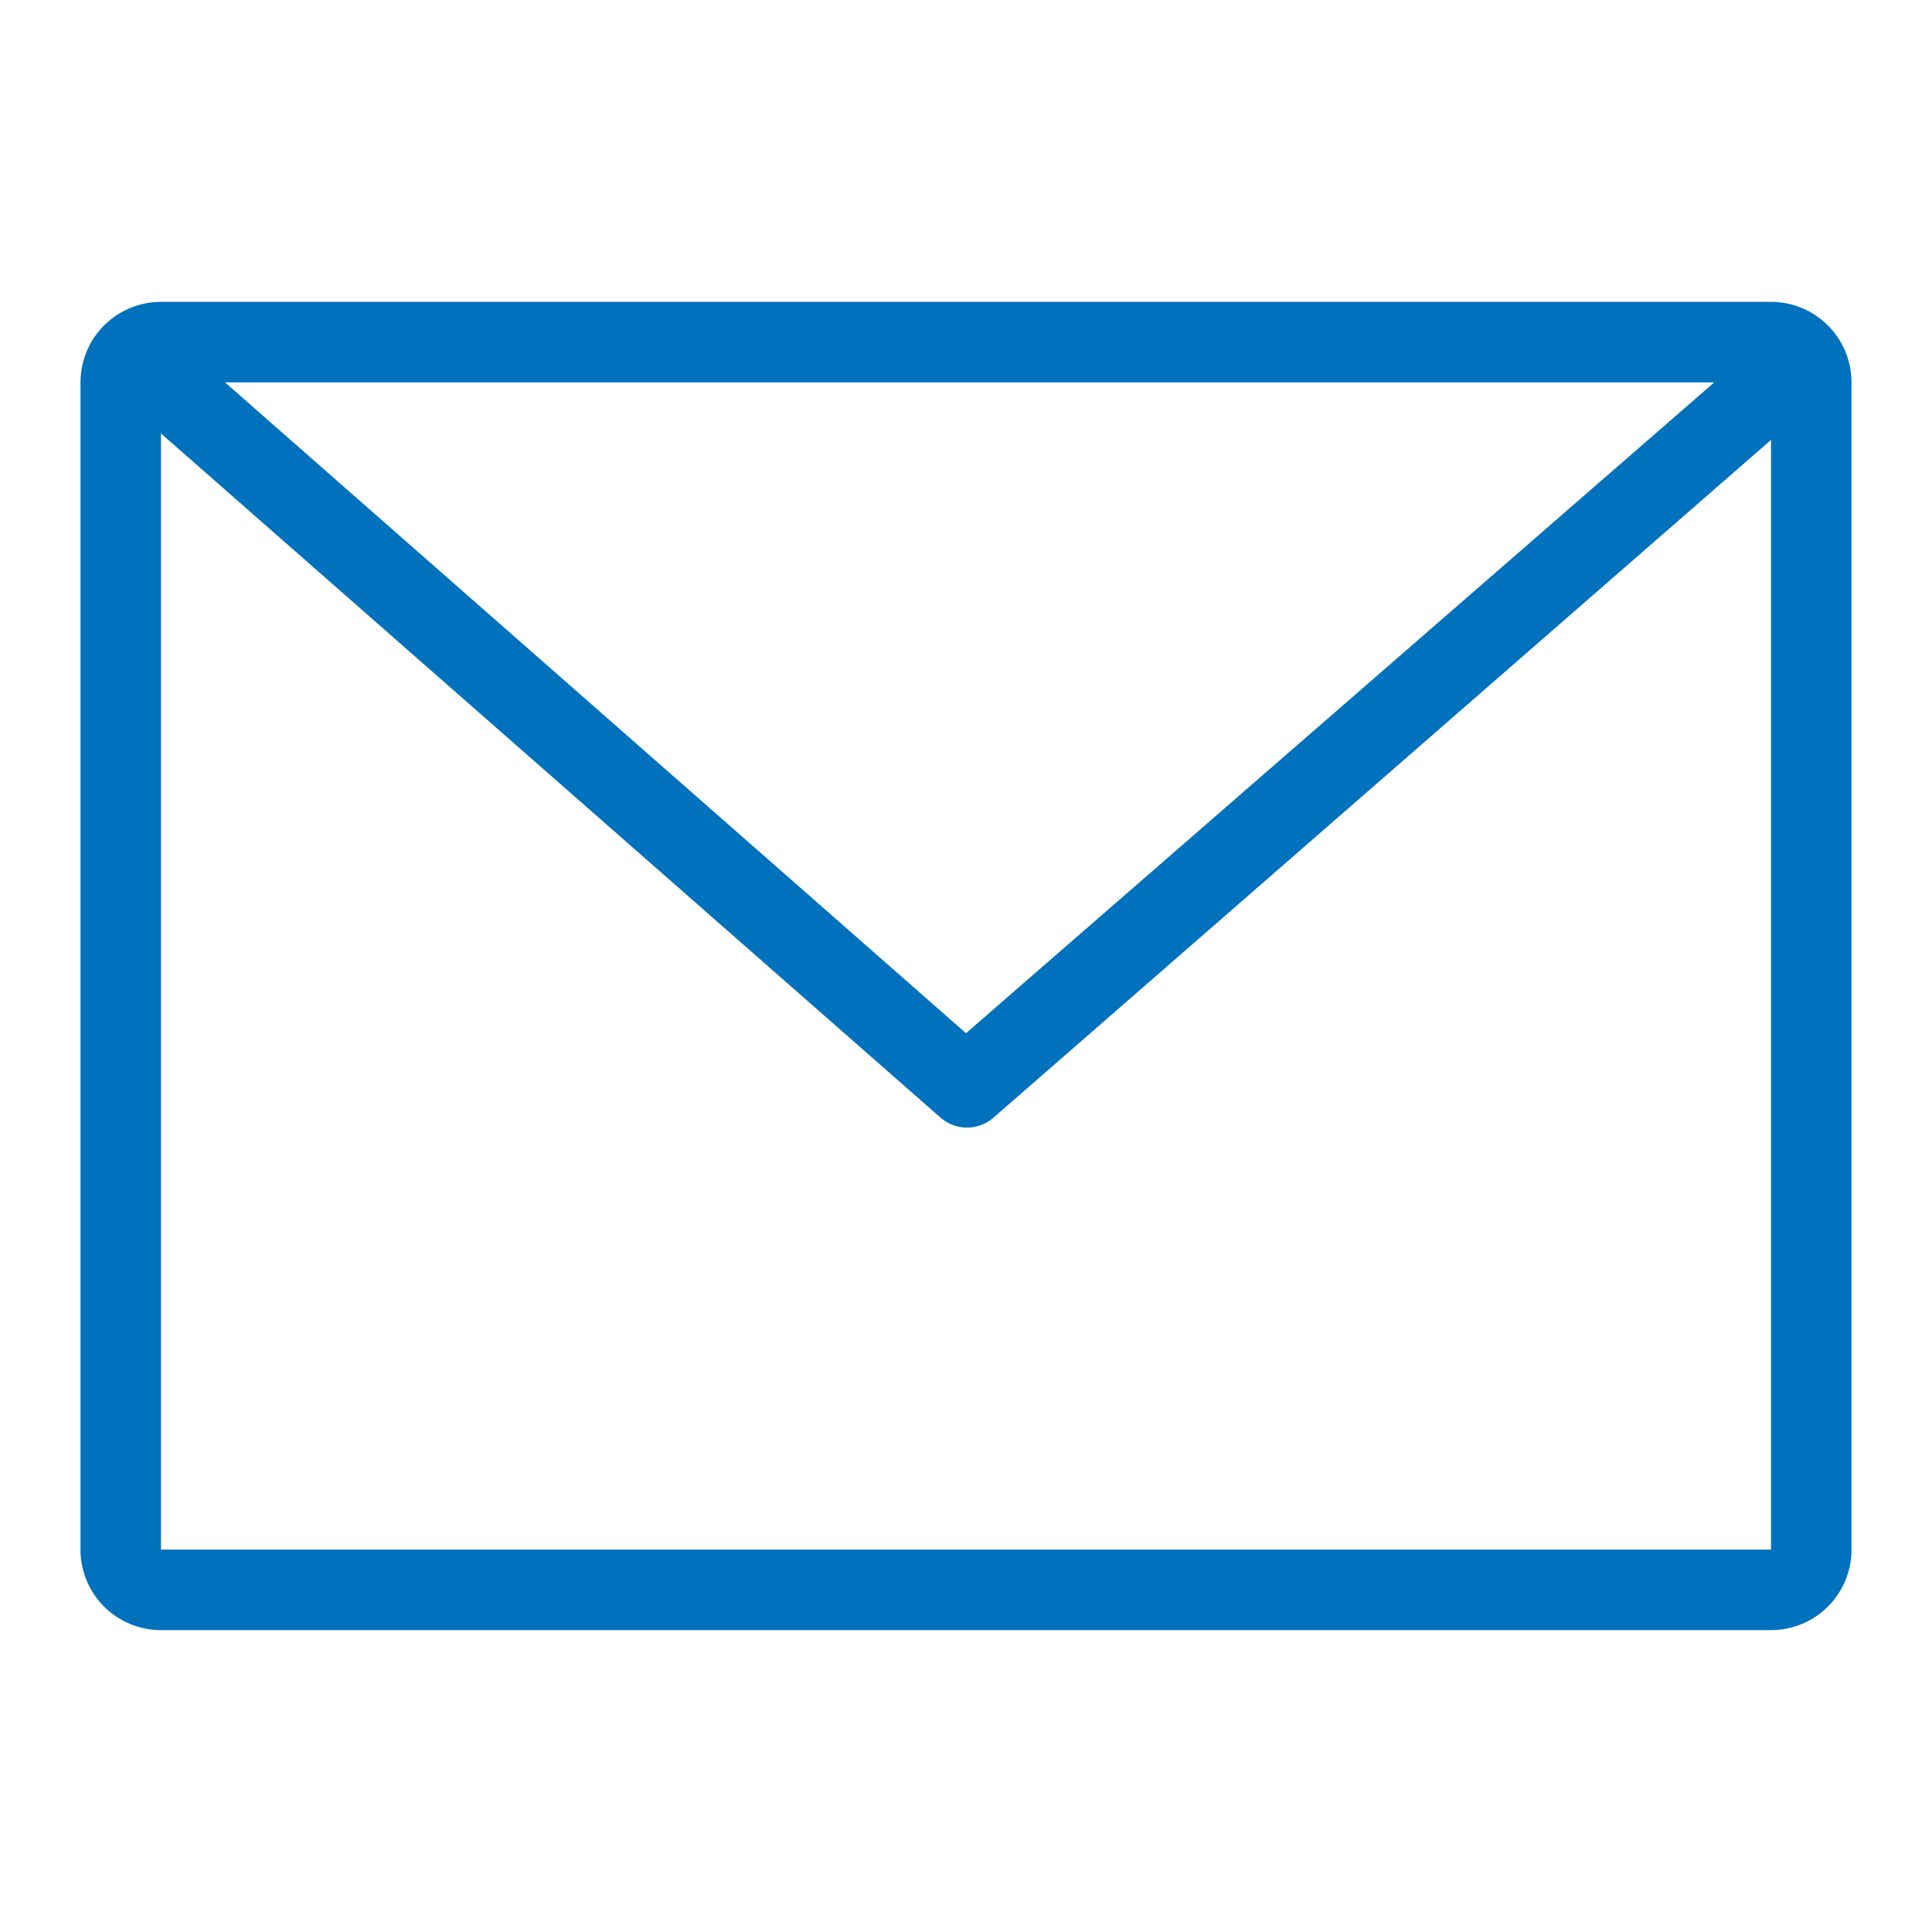 <svg xmlns="http://www.w3.org/2000/svg" viewBox="0 0 48 48" width="48" height="48" fill="#0071BC"><path d="M44,7.5H4a2,2,0,0,0-2,2v29a2,2,0,0,0,2,2H44a2,2,0,0,0,2-2V9.5A2,2,0,0,0,44,7.5Zm-1.41,2L24,25.67,5.59,9.5ZM4,38.5V10.77l19.37,17a1,1,0,0,0,1.31,0L44,10.93V38.5Z"/></svg>